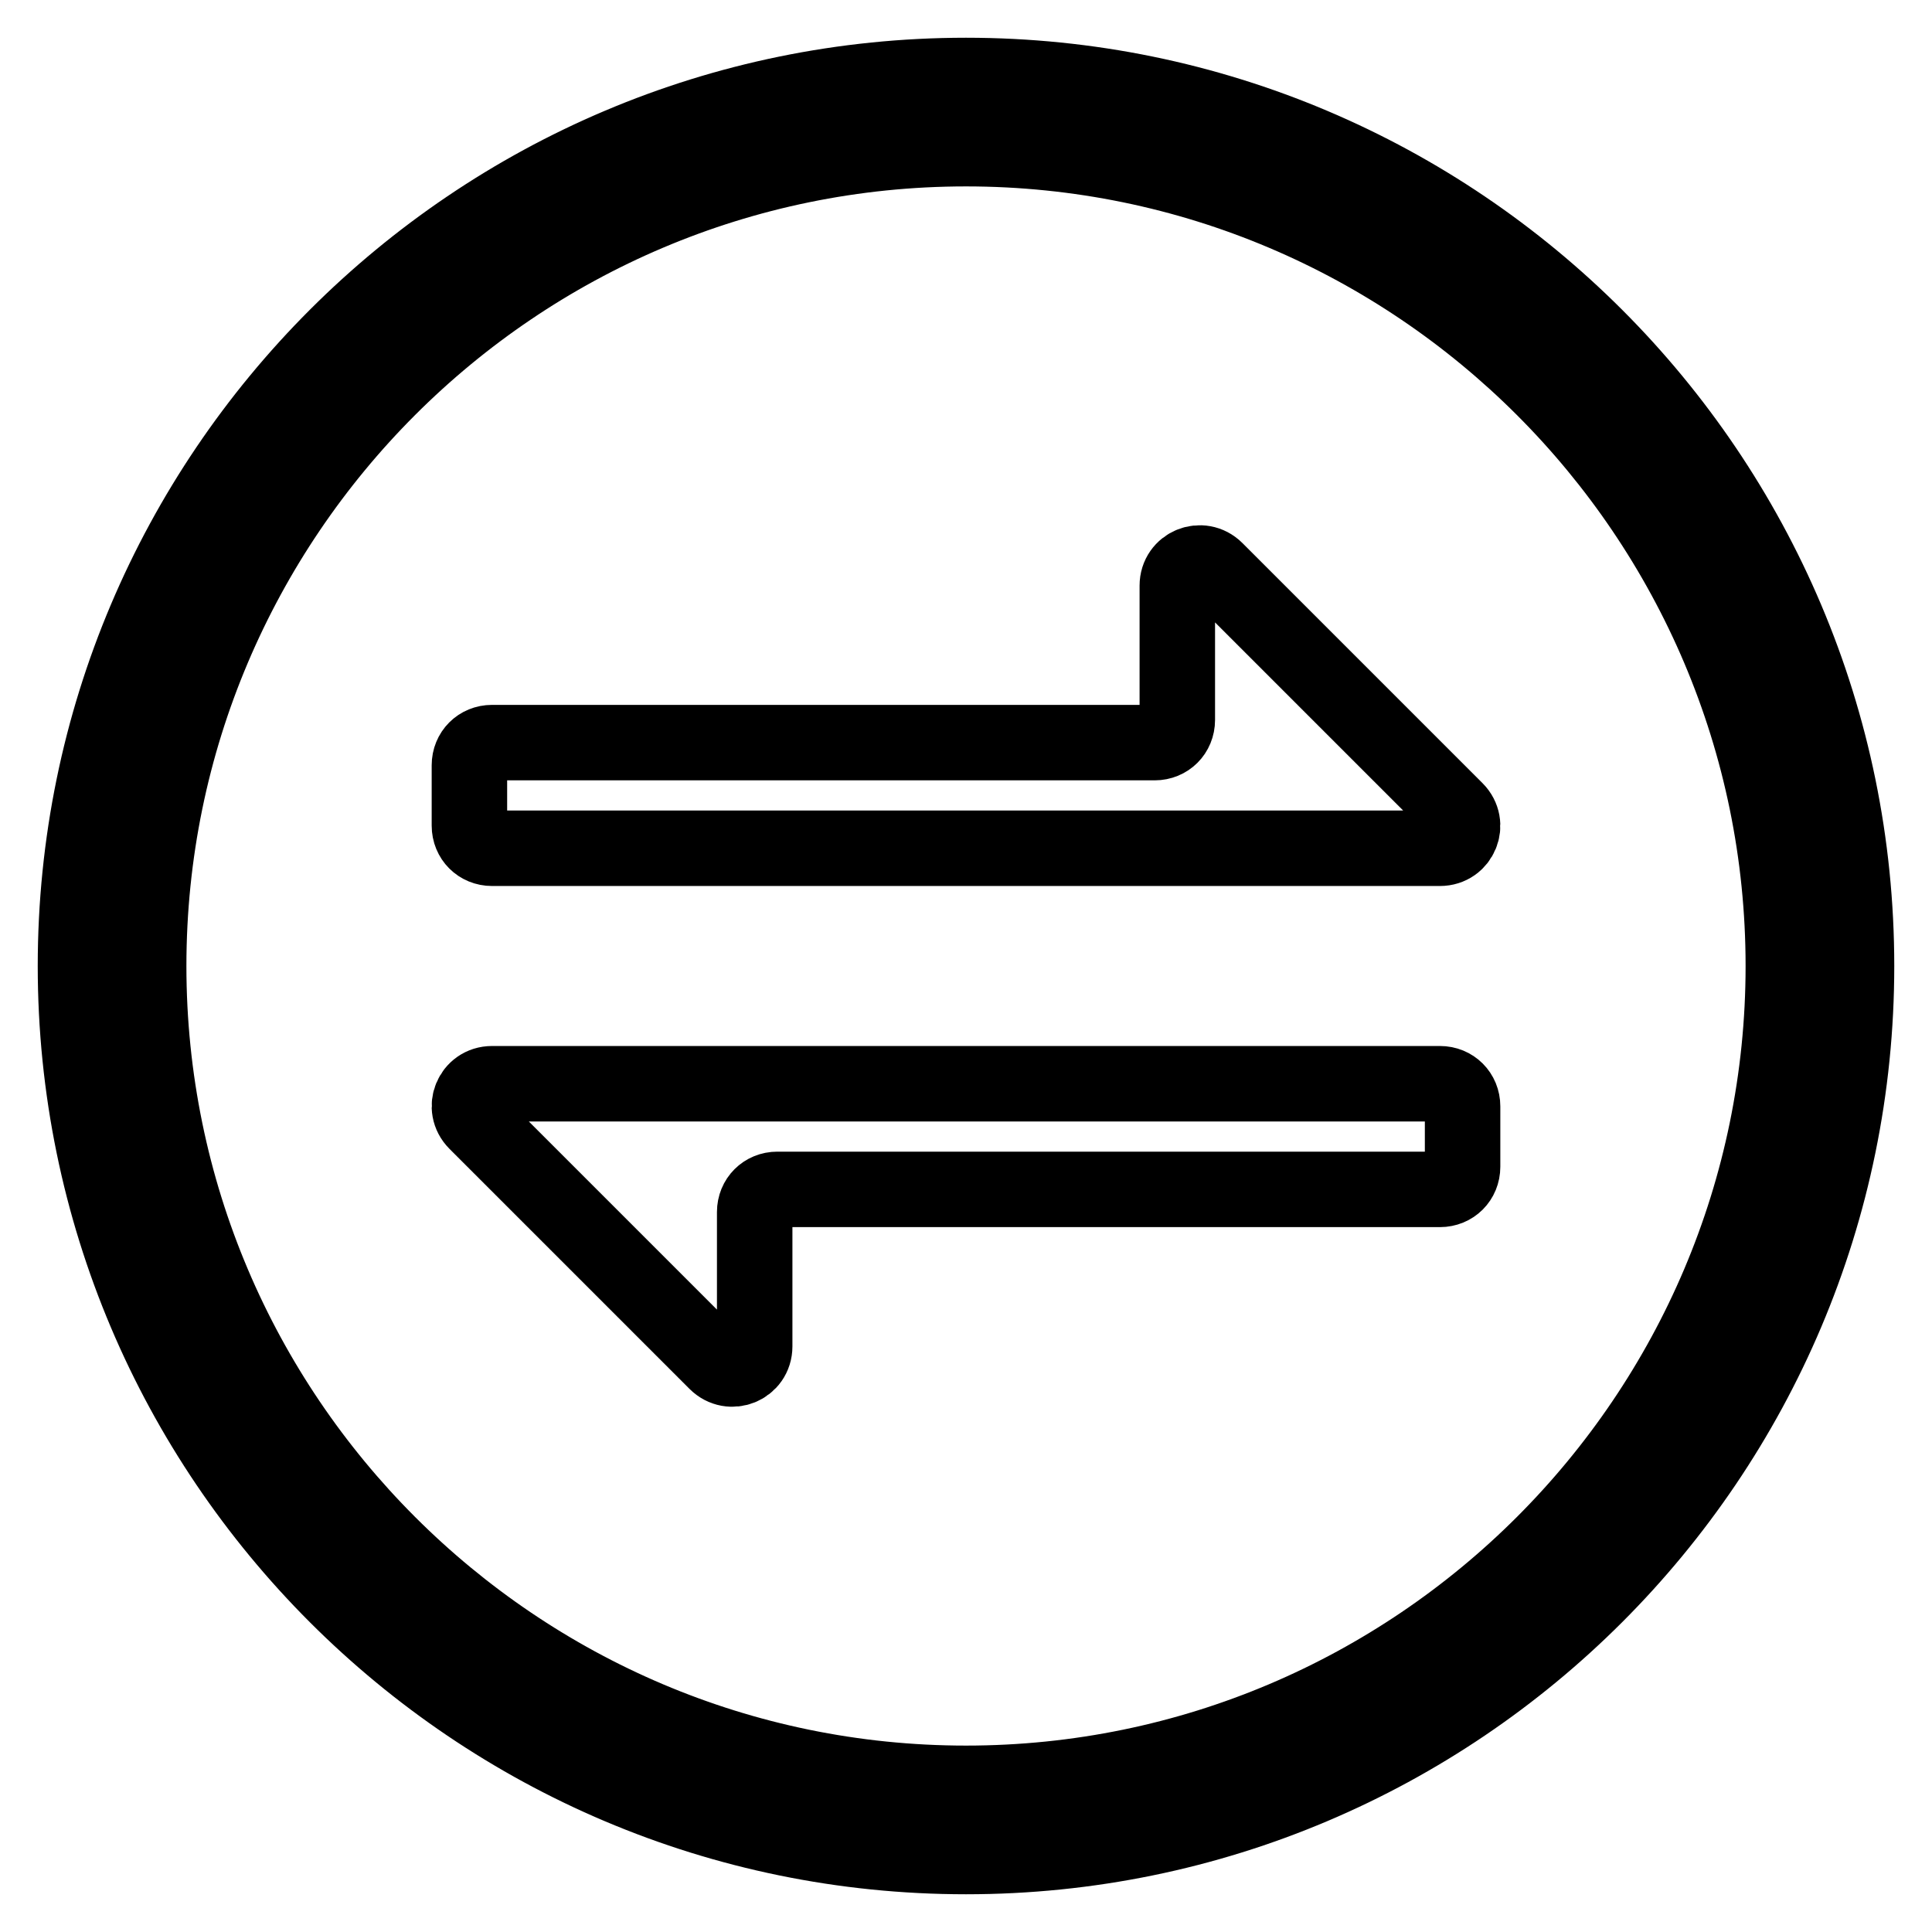 <?xml version="1.0" encoding="utf-8"?>
<!-- Svg Vector Icons : http://www.onlinewebfonts.com/icon -->
<!DOCTYPE svg PUBLIC "-//W3C//DTD SVG 1.1//EN" "http://www.w3.org/Graphics/SVG/1.1/DTD/svg11.dtd">
<svg version="1.1" xmlns="http://www.w3.org/2000/svg" xmlns:xlink="http://www.w3.org/1999/xlink" x="0px" y="0px" viewBox="0 0 256 256" enable-background="new 0 0 256 256" xml:space="preserve">
<g> <path stroke-width="10" fill-opacity="0" stroke="#000000"  d="M184,98.4L184,98.4L184,98.4l-22.9-22.9c-1.9-1.9-5.1-0.6-5.1,2.1v17.8c0,1.7-1.3,3-3,3H65.2 c-1.7,0-3,1.3-3,3v8c0,1.7,1.3,3,3,3h125.6c2.7,0,4-3.2,2.1-5.1L184,98.4L184,98.4L184,98.4z M72,157.6L72,157.6L72,157.6 l22.9,22.9c1.9,1.9,5.1,0.6,5.1-2.1v-17.8c0-1.7,1.3-3,3-3h87.8c1.7,0,3-1.3,3-3v-8c0-1.7-1.3-3-3-3H65.2c-2.7,0-4,3.2-2.1,5.1 L72,157.6L72,157.6L72,157.6z M128,246c-65.1,0-118-52.9-118-118C10,62.9,62.9,10,128,10c65.1,0,118,52.9,118,118 C246,193.1,193.1,246,128,246L128,246z M128,19.7C68.3,19.7,19.7,68.3,19.7,128c0,59.7,48.6,108.3,108.3,108.3 c59.7,0,108.3-48.6,108.3-108.3C236.3,68.3,187.7,19.7,128,19.7L128,19.7z"/></g>
</svg>